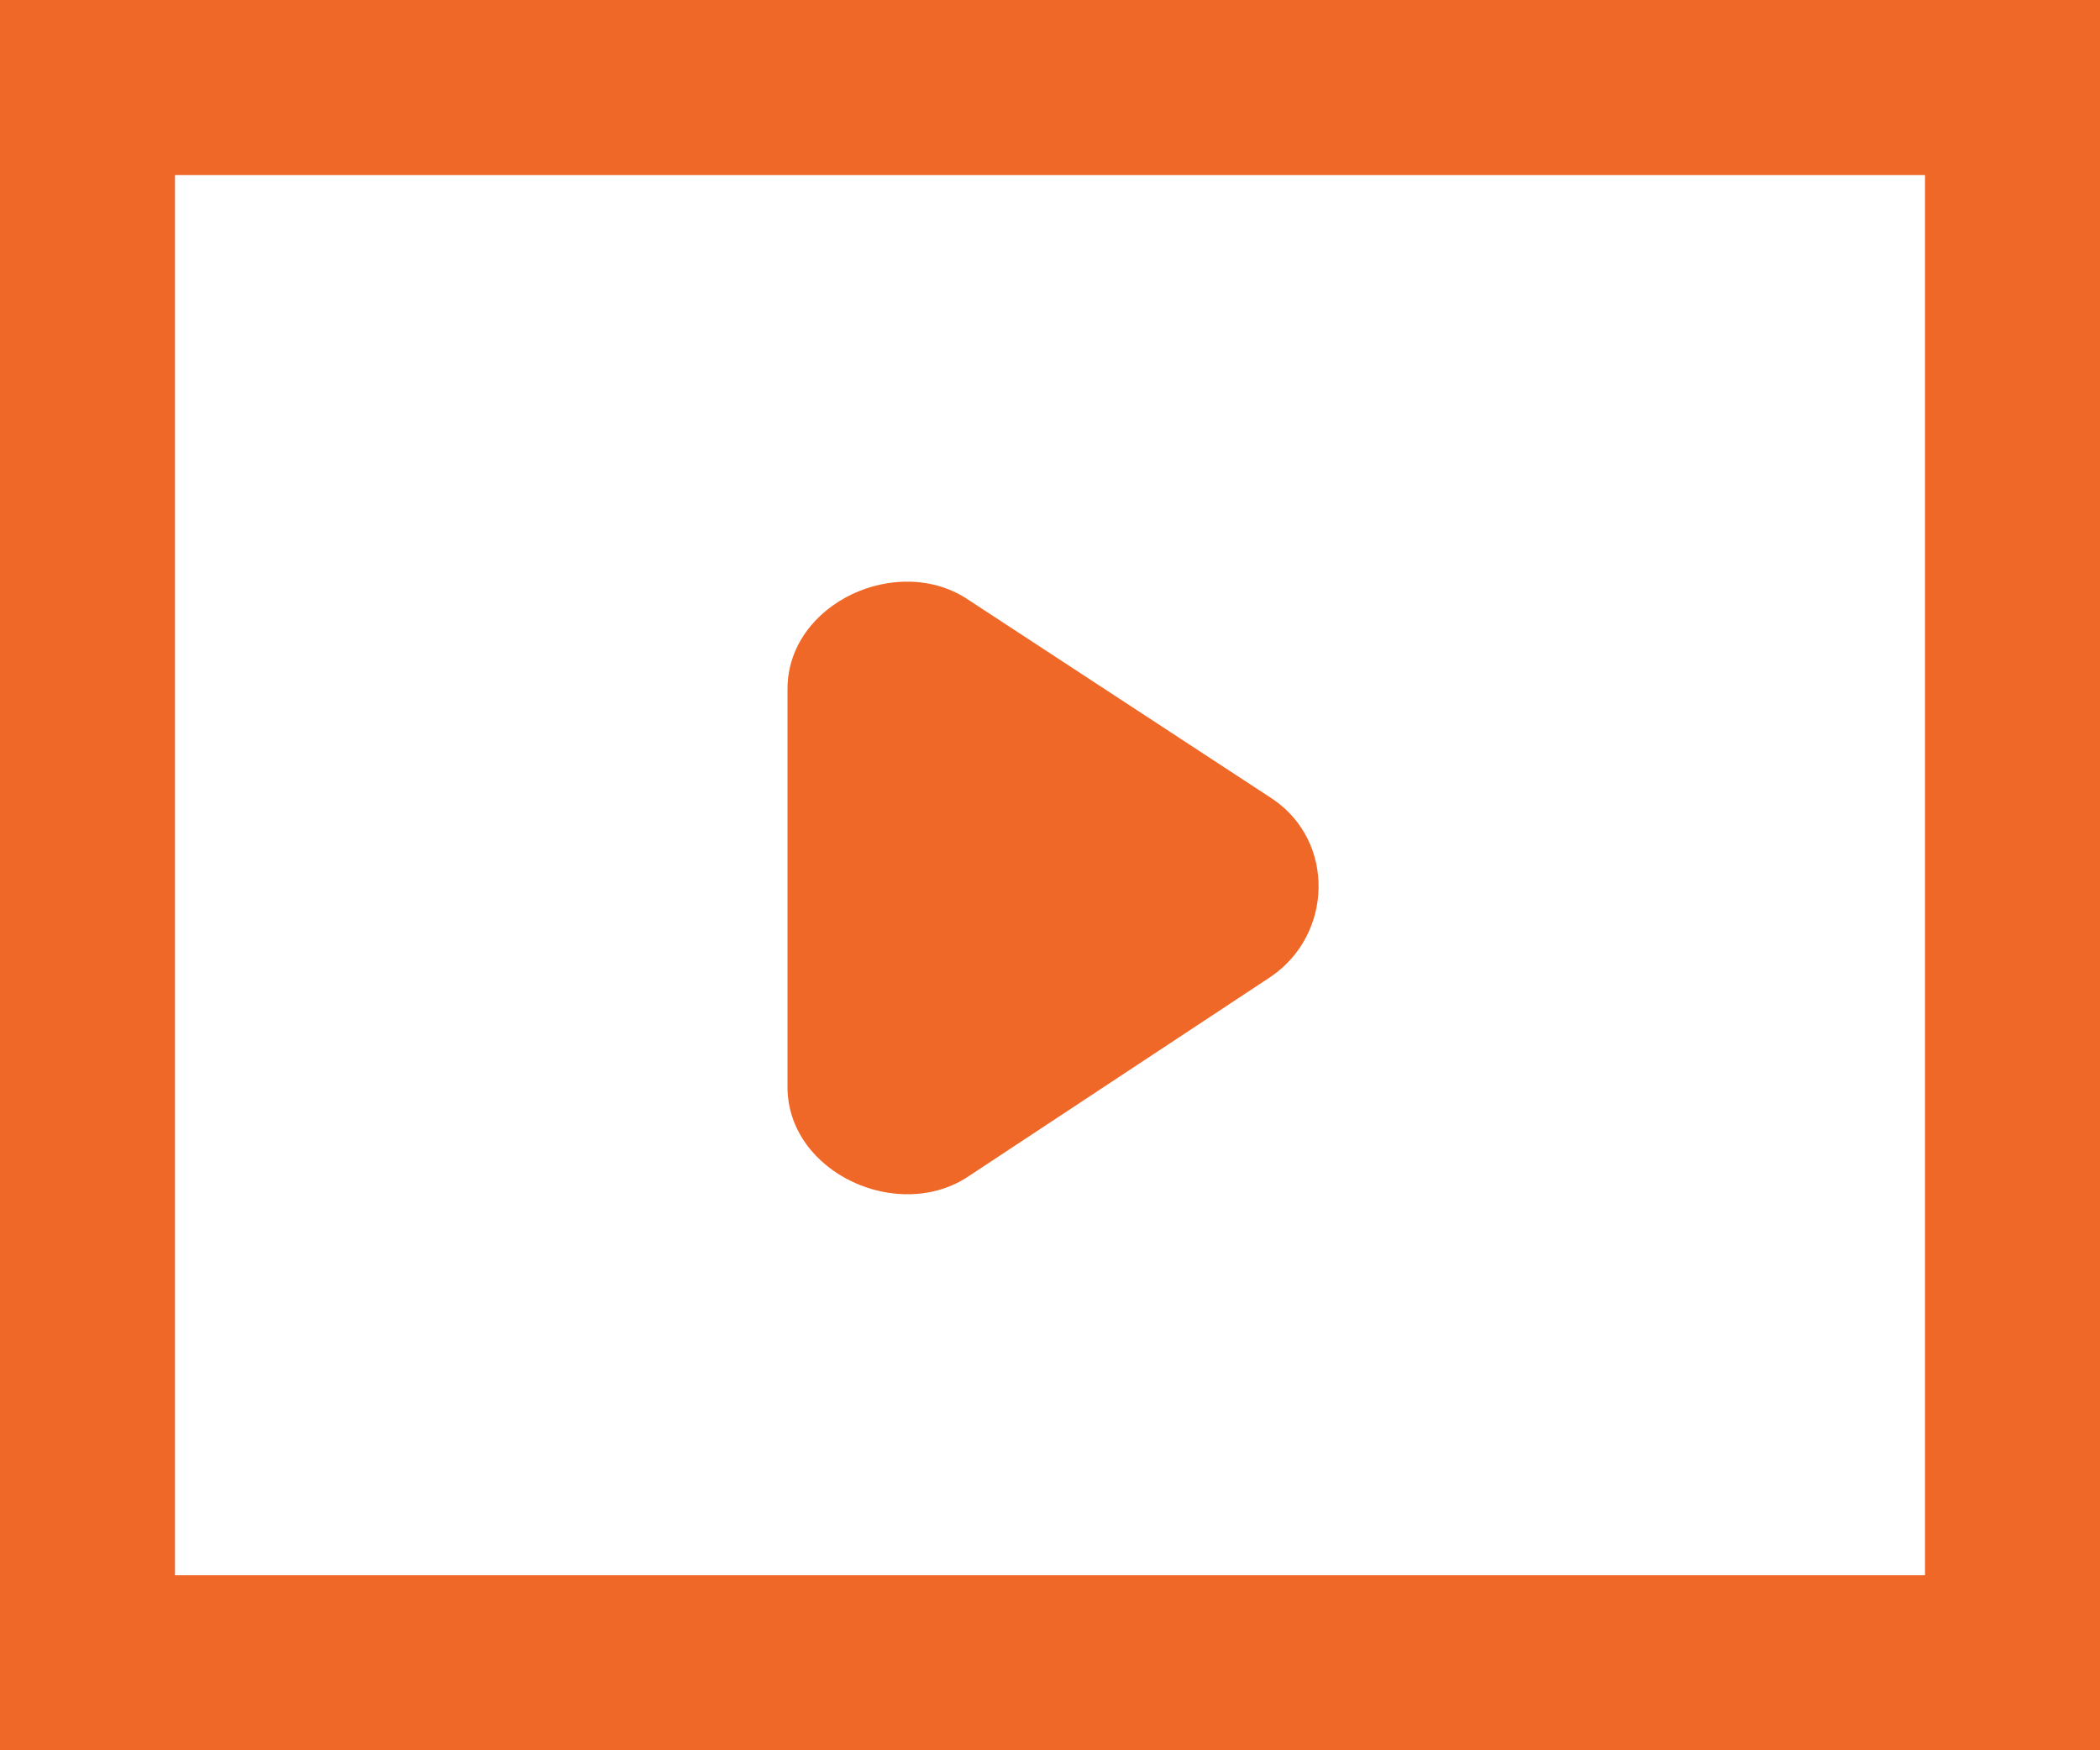<?xml version="1.0" encoding="UTF-8"?>
<svg width="24px" height="20px" viewBox="0 0 24 20" version="1.1" xmlns="http://www.w3.org/2000/svg" xmlns:xlink="http://www.w3.org/1999/xlink">
    <!-- Generator: Sketch 52.2 (67145) - http://www.bohemiancoding.com/sketch -->
    <title>play [#990]z</title>
    <desc>Created with Sketch.</desc>
    <g id="Page-1" stroke="none" stroke-width="1" fill="none" fill-rule="evenodd">
        <g id="crt-science-v1.1" transform="translate(-210, -811)" fill="#F06827">
            <path d="M212,829 L232,829 L232,813 L212,813 L212,829 Z M210,831 L234,831 L234,811 L210,811 L210,831 Z M219,823.42 L219,818.873 C219,817.889 220.273,817.307 221.078,817.861 L224.552,820.135 C225.258,820.621 225.234,821.672 224.528,822.158 L221.083,824.432 C220.279,824.986 219,824.404 219,823.42 L219,823.42 Z" id="play-[#990]"></path>
        </g>
    </g>
</svg>